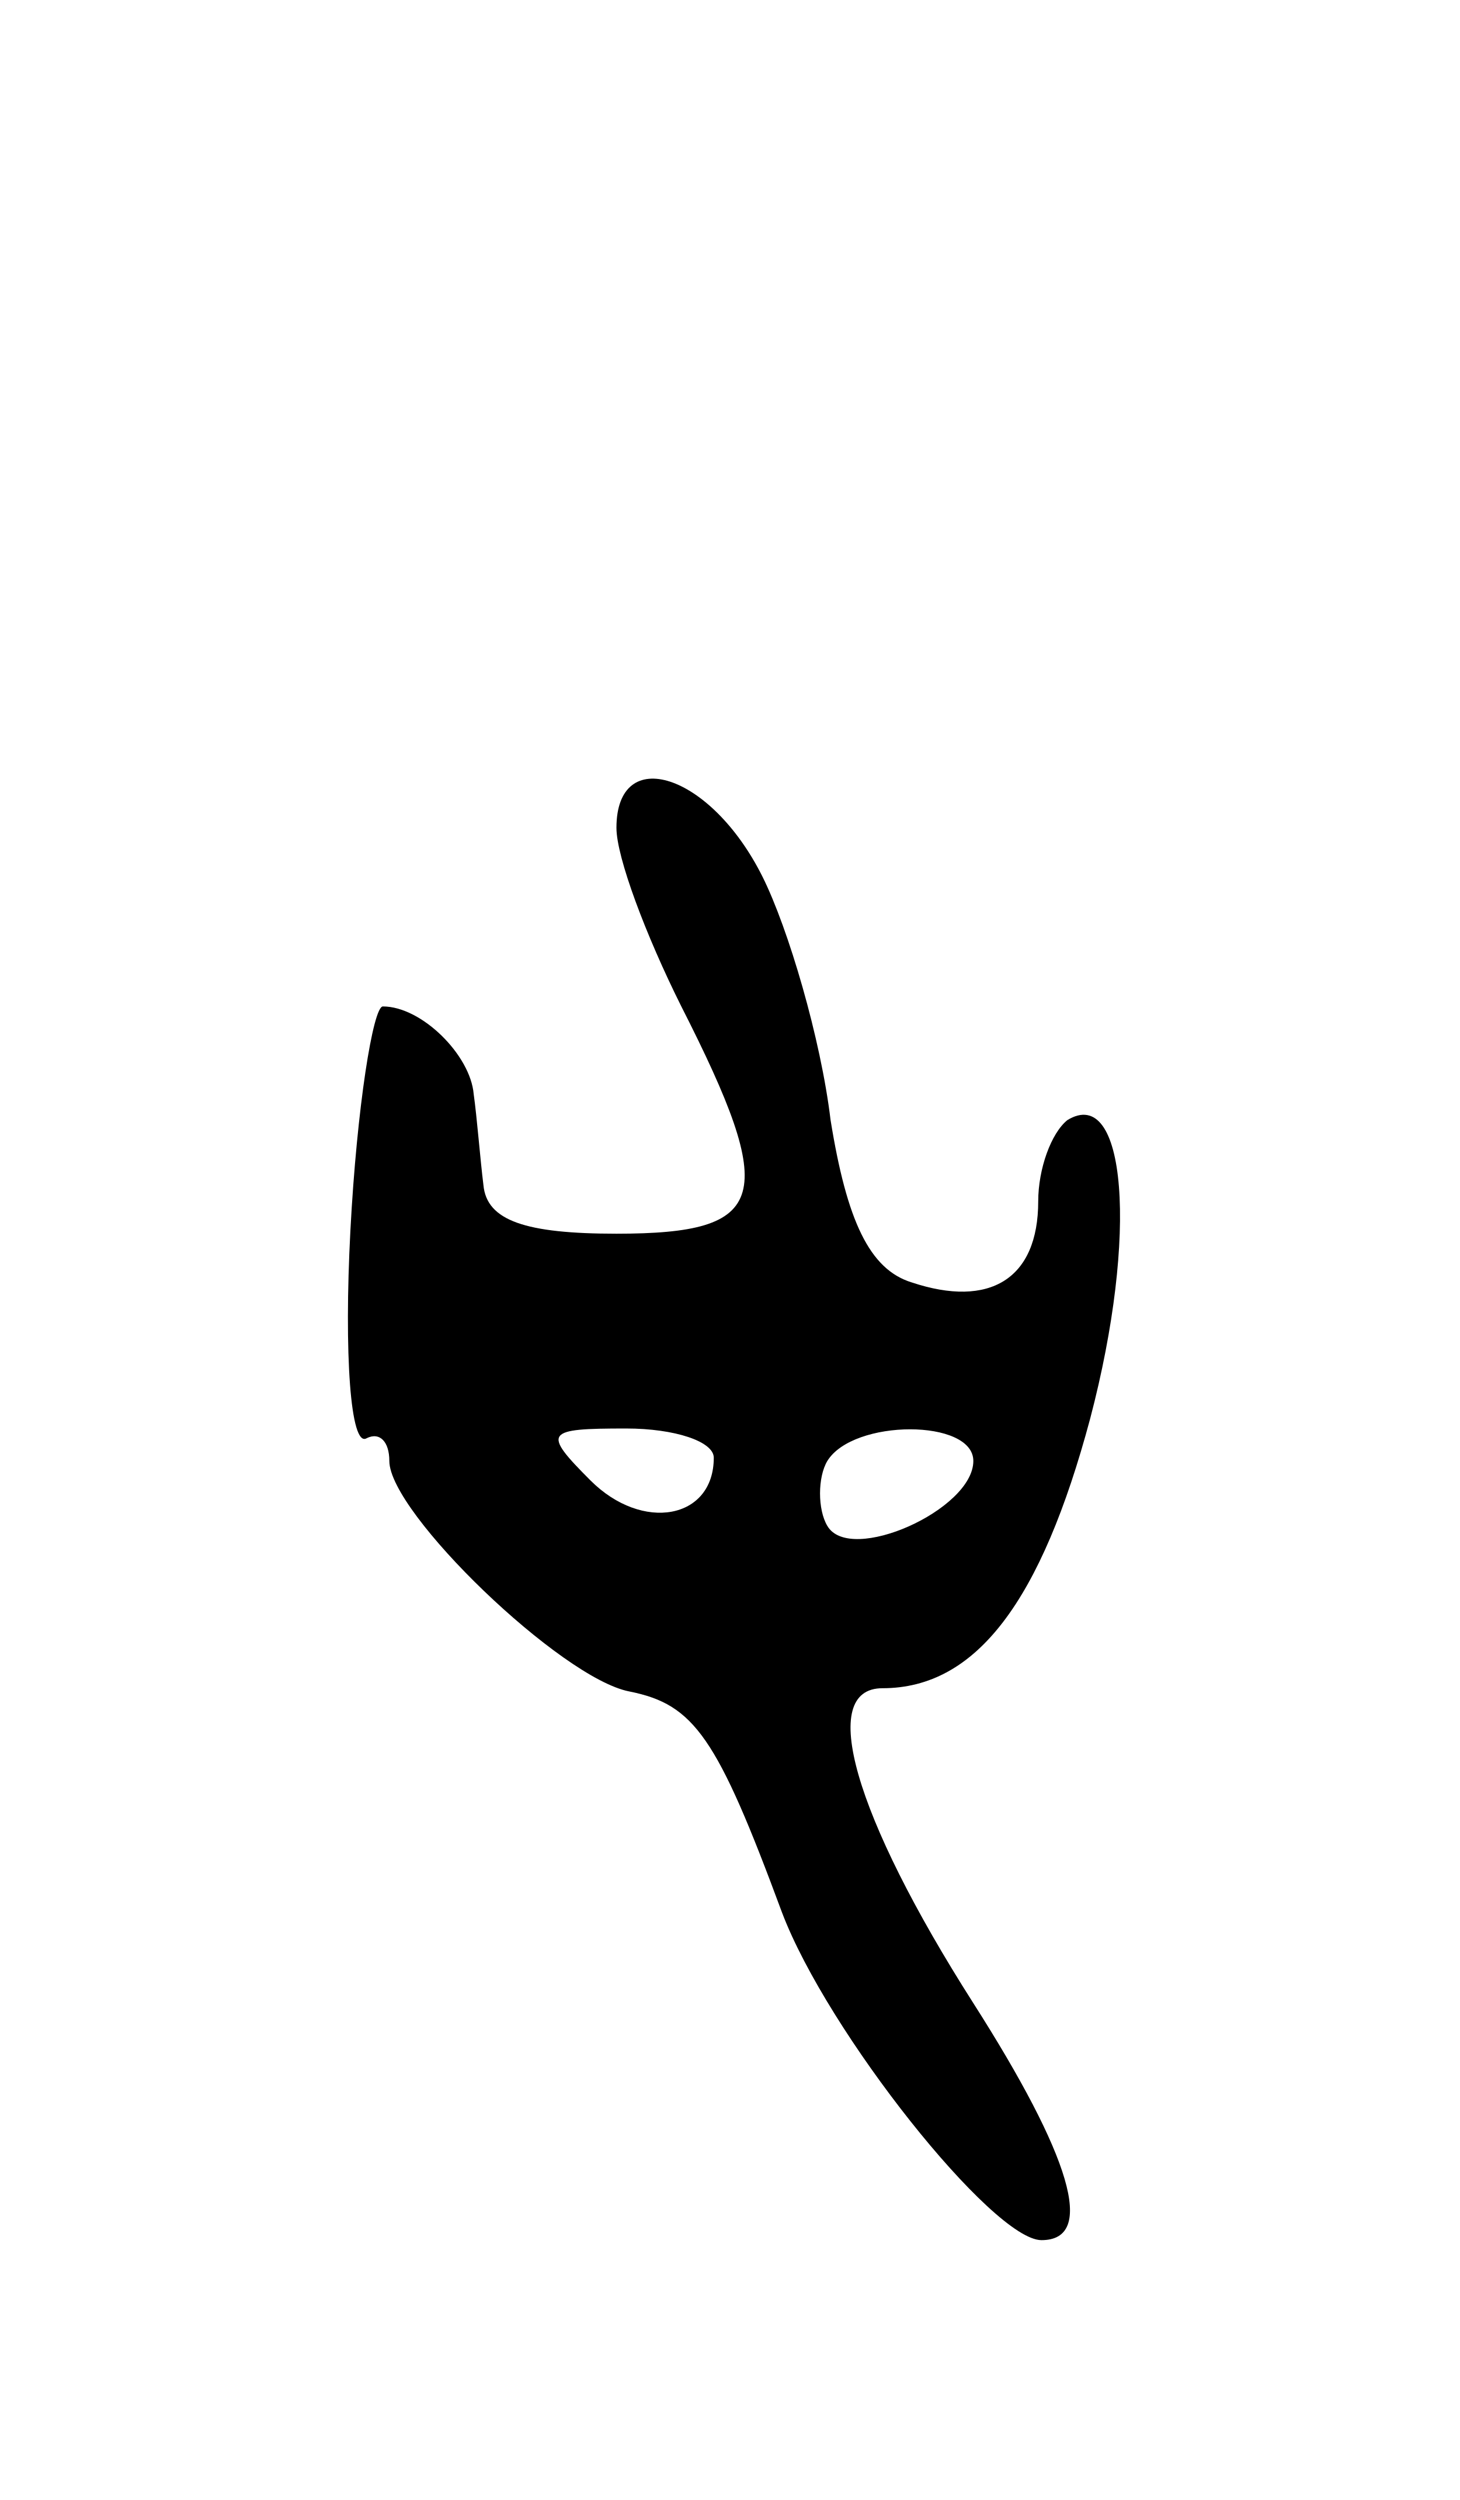 <svg version="1.0" xmlns="http://www.w3.org/2000/svg" width="45" height="77" viewBox="0 0 45 77" ><g transform="translate(0,77) scale(0.1,-0.1)" ><path d="M190 515 c0 -9 9 -33 20 -55 30 -59 27 -70 -20 -70 -28 0 -40 4 -41 15 -1 8 -2 21 -3 28 -1 12 -16 27 -28 27 -3 0 -8 -31 -10 -69 -2 -38 0 -67 5 -64 4 2 7 -1 7 -7 0 -16 53 -67 74 -71 20 -4 27 -14 47 -68 14 -37 65 -101 80 -101 17 0 9 26 -21 73 -37 58 -48 97 -28 97 29 0 49 27 64 83 15 57 11 103 -7 92 -5 -4 -9 -15 -9 -25 0 -24 -15 -33 -39 -25 -13 4 -20 19 -25 50 -3 25 -13 59 -21 75 -16 32 -45 41 -45 15z m30 -194 c0 -19 -22 -23 -38 -7 -15 15 -14 16 11 16 15 0 27 -4 27 -9z m80 -1 c0 -15 -38 -32 -45 -20 -3 5 -3 15 0 20 8 13 45 13 45 0z"/></g></svg> 
